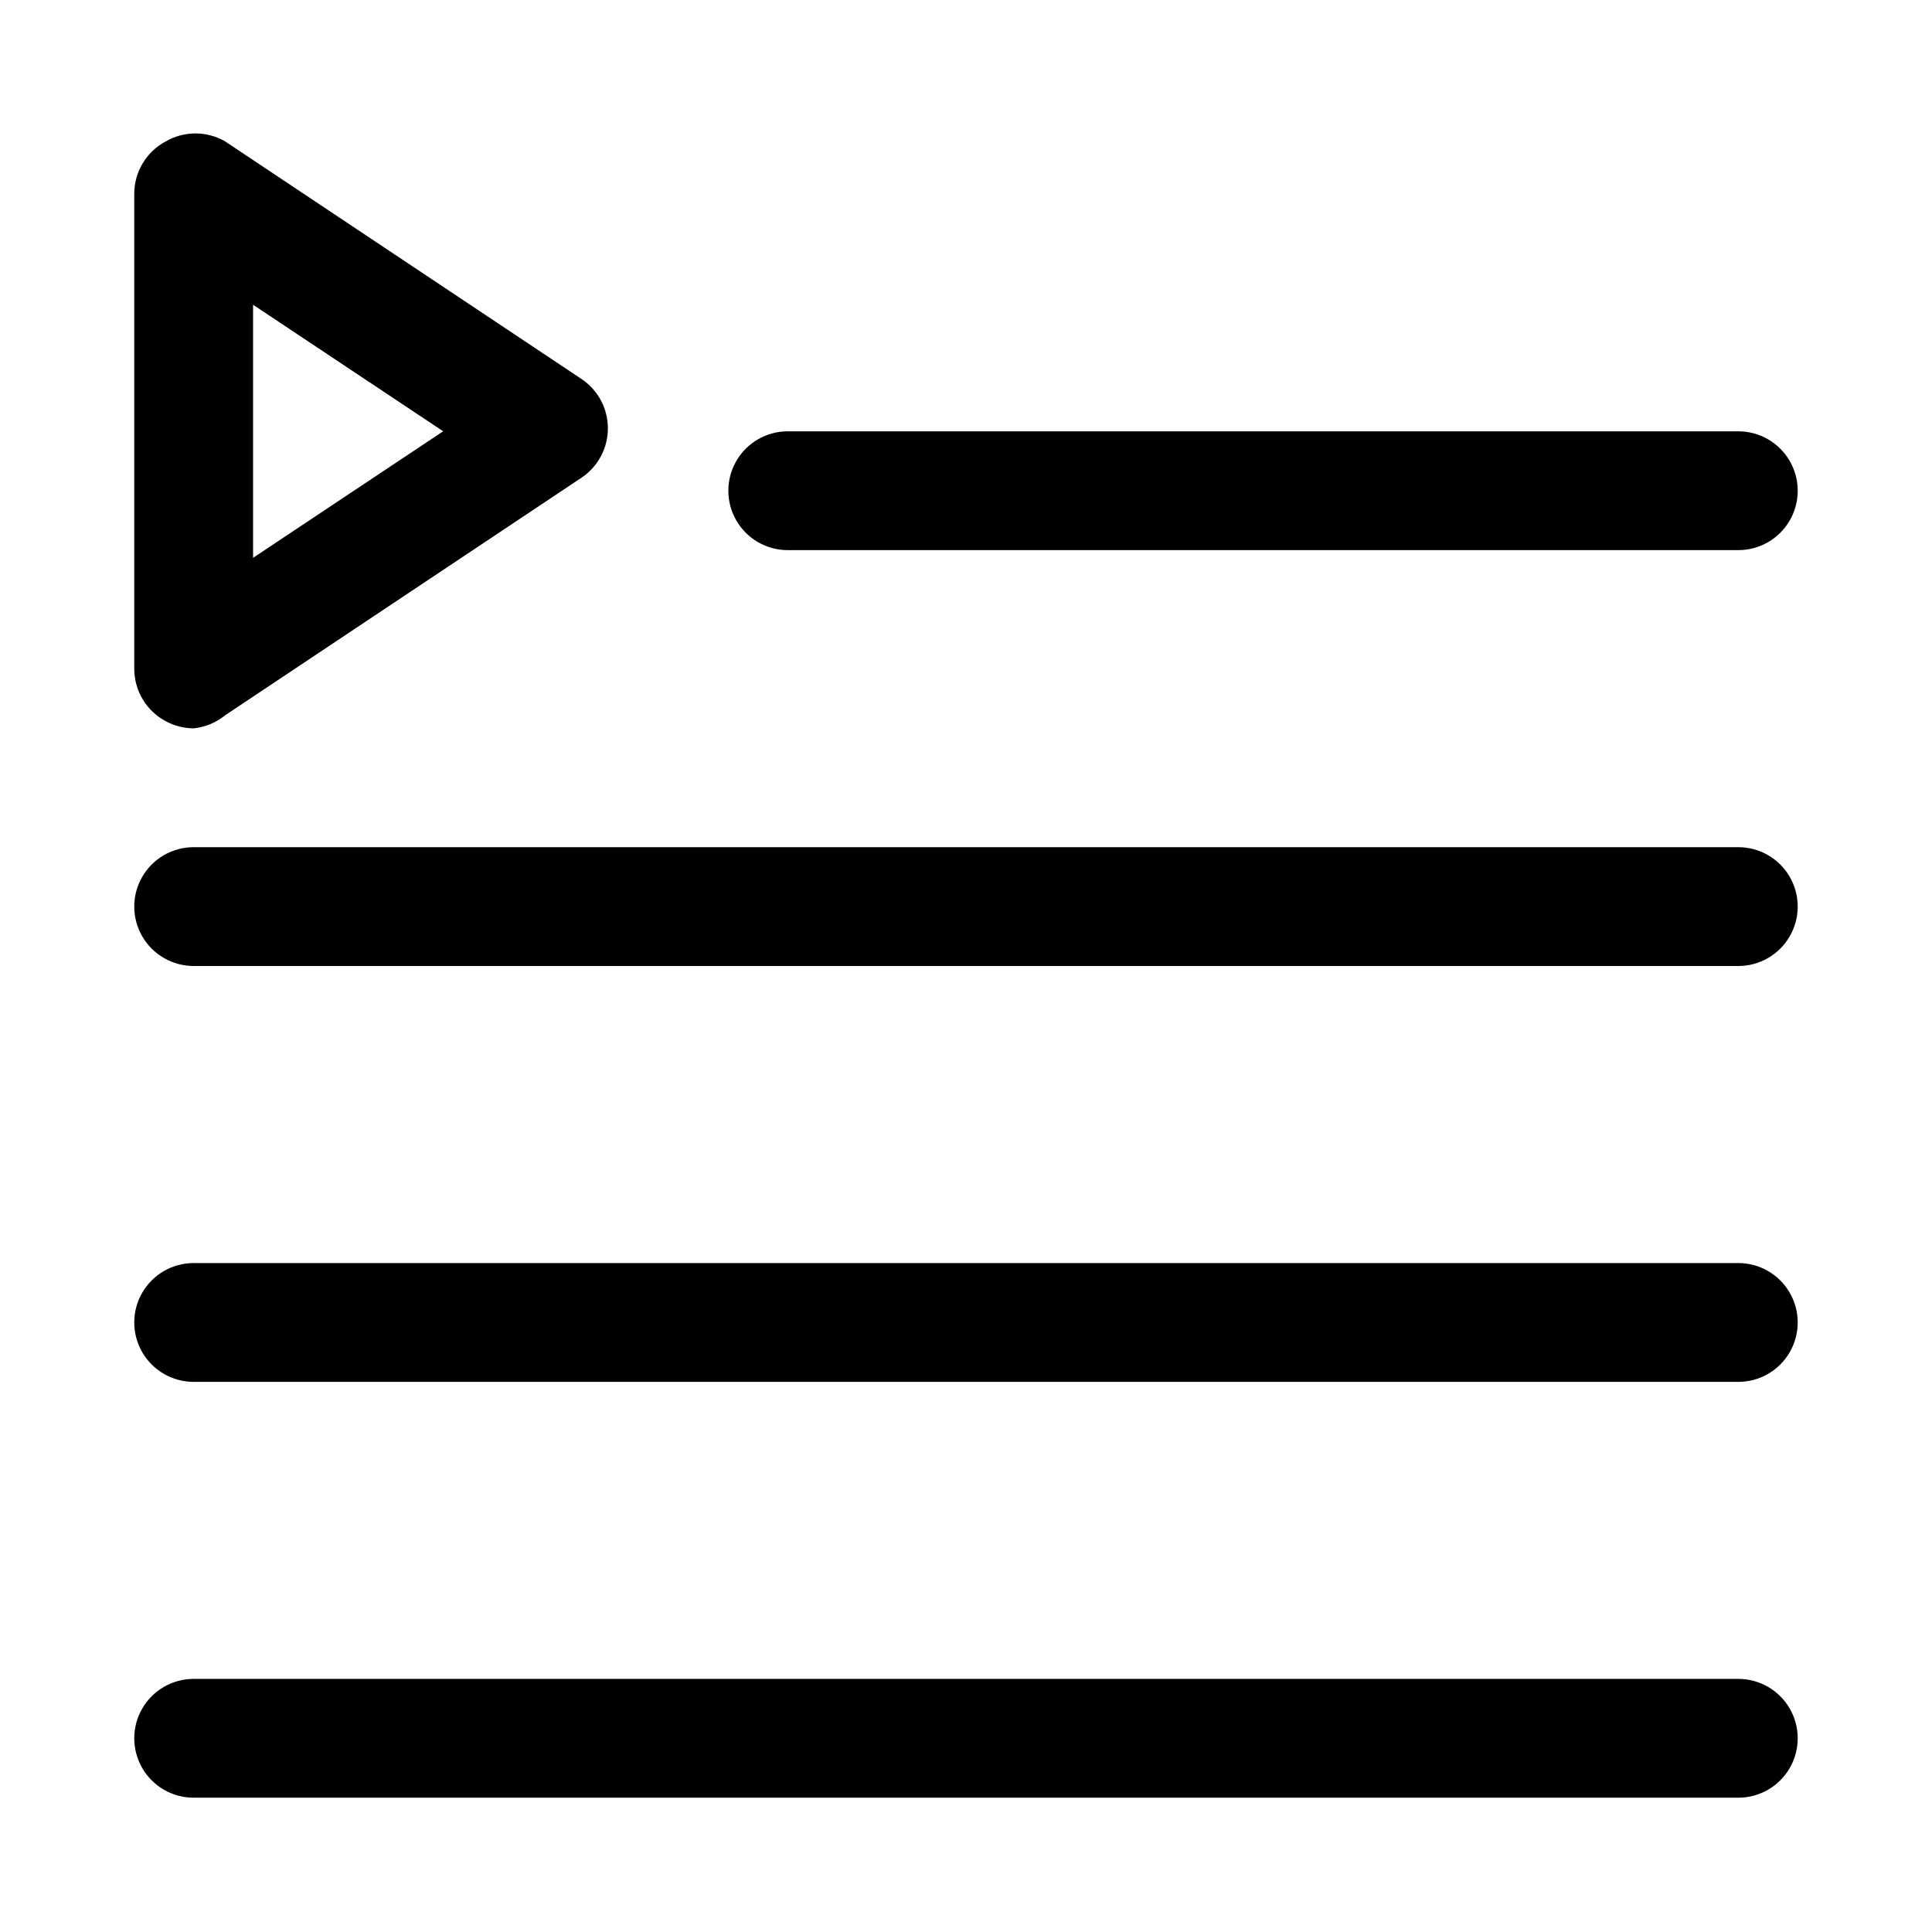 <?xml version="1.0" encoding="UTF-8"?>
<!-- Uploaded to: SVG Repo, www.svgrepo.com, Generator: SVG Repo Mixer Tools -->
<svg fill="#000000" width="800px" height="800px" version="1.1" viewBox="144 144 512 512" xmlns="http://www.w3.org/2000/svg">
 <g>
  <path d="m604.67 289.79h-251.91c-5.625 0-10.82-3-13.633-7.871-2.812-4.871-2.812-10.871 0-15.742 2.812-4.871 8.008-7.875 13.633-7.875h251.91c5.625 0 10.82 3.004 13.633 7.875 2.812 4.871 2.812 10.871 0 15.742-2.812 4.871-8.008 7.871-13.633 7.871z"/>
  <path d="m604.67 400h-409.35c-5.625 0-10.82-3.004-13.633-7.875s-2.812-10.871 0-15.742c2.812-4.871 8.008-7.871 13.633-7.871h409.35c5.625 0 10.82 3 13.633 7.871 2.812 4.871 2.812 10.871 0 15.742s-8.008 7.875-13.633 7.875z"/>
  <path d="m604.67 510.21h-409.35c-5.625 0-10.82-3-13.633-7.871-2.812-4.871-2.812-10.875 0-15.746s8.008-7.871 13.633-7.871h409.35c5.625 0 10.82 3 13.633 7.871s2.812 10.875 0 15.746c-2.812 4.871-8.008 7.871-13.633 7.871z"/>
  <path d="m604.67 620.41h-409.35c-5.625 0-10.82-3-13.633-7.871-2.812-4.871-2.812-10.871 0-15.742 2.812-4.871 8.008-7.875 13.633-7.875h409.35c5.625 0 10.82 3.004 13.633 7.875 2.812 4.871 2.812 10.871 0 15.742-2.812 4.871-8.008 7.871-13.633 7.871z"/>
  <path d="m195.32 337.02c-2.582-0.016-5.125-0.664-7.398-1.891-2.512-1.34-4.617-3.332-6.086-5.773s-2.25-5.234-2.258-8.082v-125.95c0.008-2.848 0.789-5.641 2.258-8.078 1.469-2.441 3.574-4.438 6.086-5.773 2.394-1.383 5.109-2.109 7.871-2.109 2.766 0 5.481 0.727 7.875 2.109l94.465 62.977h-0.004c4.356 2.922 6.965 7.82 6.965 13.066 0 5.242-2.609 10.141-6.965 13.066l-94.465 62.977h0.004c-2.387 1.945-5.285 3.148-8.348 3.465zm15.746-112.26v67.07l50.379-33.535z"/>
 </g>
</svg>